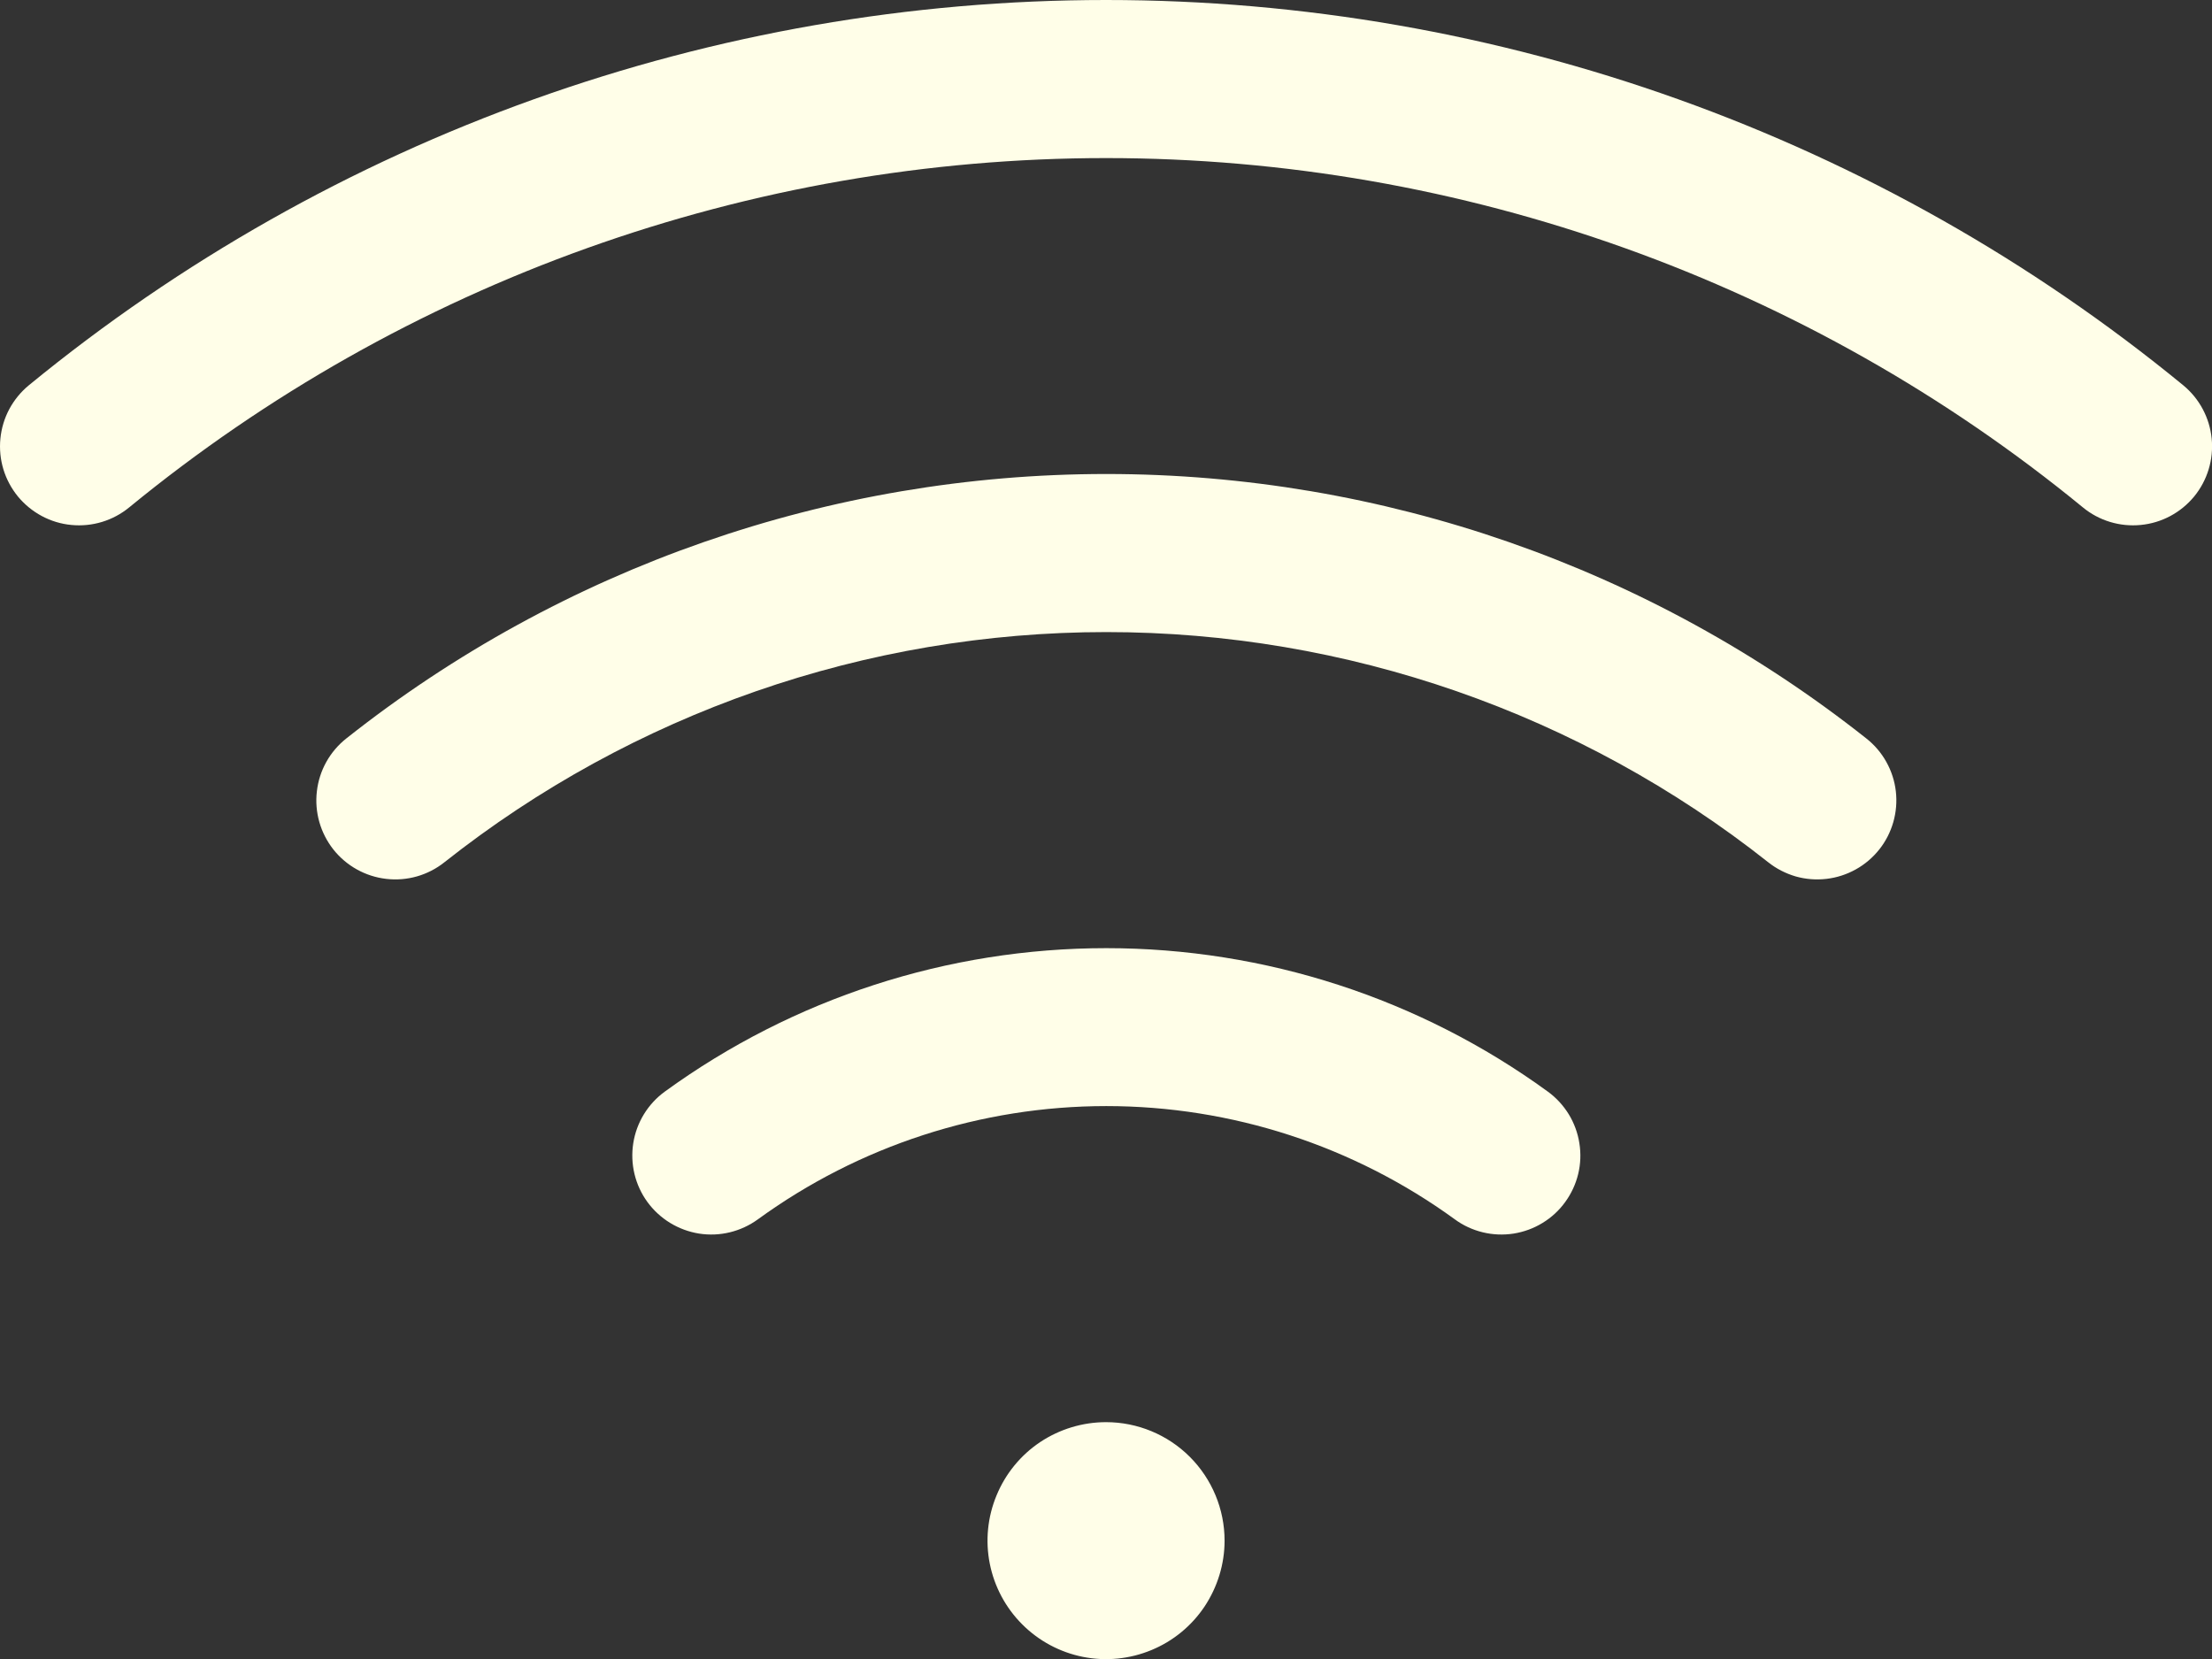 <svg width="28" height="21" viewBox="0 0 28 21" fill="none" xmlns="http://www.w3.org/2000/svg">
<rect x="0" y="0" width="28" height="21" fill="#333333" stroke="none"/>
<path d="M15.501 19.502C15.501 19.798 15.412 20.088 15.248 20.335C15.083 20.582 14.849 20.774 14.575 20.887C14.3 21.001 13.999 21.031 13.708 20.973C13.417 20.915 13.15 20.772 12.94 20.562C12.73 20.352 12.587 20.085 12.529 19.794C12.471 19.503 12.501 19.202 12.615 18.928C12.728 18.654 12.92 18.419 13.167 18.254C13.414 18.09 13.704 18.002 14.001 18.002C14.398 18.002 14.78 18.16 15.061 18.441C15.342 18.722 15.501 19.104 15.501 19.502ZM27.636 4.877C23.791 1.723 18.973 0 14.001 0C9.028 0 4.21 1.723 0.365 4.877C0.264 4.96 0.18 5.063 0.118 5.178C0.056 5.294 0.018 5.421 0.005 5.552C-0.008 5.683 0.005 5.815 0.043 5.941C0.081 6.066 0.144 6.183 0.227 6.285C0.311 6.386 0.413 6.47 0.529 6.532C0.645 6.594 0.772 6.633 0.903 6.645C1.167 6.671 1.43 6.591 1.635 6.423C5.122 3.564 9.492 2.001 14.001 2.001C18.509 2.001 22.879 3.564 26.366 6.423C26.57 6.591 26.834 6.671 27.098 6.645C27.362 6.62 27.605 6.49 27.774 6.285C27.942 6.08 28.022 5.816 27.996 5.552C27.97 5.288 27.84 5.045 27.636 4.877ZM23.625 9.348C20.887 7.18 17.497 6 14.004 6C10.512 6 7.121 7.18 4.383 9.348C4.175 9.513 4.041 9.753 4.011 10.017C3.98 10.28 4.056 10.545 4.22 10.753C4.385 10.961 4.626 11.095 4.889 11.125C5.153 11.156 5.418 11.08 5.625 10.915C8.01 9.028 10.963 8.001 14.004 8.001C17.046 8.001 19.998 9.028 22.383 10.915C22.486 10.997 22.604 11.057 22.73 11.094C22.857 11.13 22.989 11.14 23.119 11.125C23.25 11.11 23.376 11.069 23.491 11.005C23.605 10.942 23.706 10.856 23.788 10.753C23.87 10.65 23.93 10.532 23.966 10.406C24.002 10.279 24.013 10.147 23.998 10.017C23.983 9.886 23.942 9.76 23.878 9.645C23.814 9.53 23.728 9.429 23.625 9.348ZM19.593 13.818C17.969 12.637 16.012 12.002 14.004 12.002C11.996 12.002 10.04 12.637 8.415 13.818C8.201 13.974 8.057 14.209 8.016 14.471C7.975 14.733 8.039 15.001 8.195 15.215C8.352 15.43 8.587 15.573 8.849 15.615C9.111 15.656 9.378 15.591 9.593 15.435C10.875 14.503 12.419 14.001 14.004 14.001C15.589 14.001 17.134 14.503 18.416 15.435C18.522 15.513 18.642 15.568 18.77 15.599C18.898 15.63 19.03 15.635 19.16 15.615C19.29 15.594 19.414 15.549 19.526 15.48C19.638 15.412 19.736 15.322 19.813 15.215C19.89 15.109 19.946 14.989 19.977 14.861C20.008 14.733 20.013 14.601 19.992 14.471C19.972 14.341 19.926 14.217 19.858 14.105C19.789 13.993 19.699 13.895 19.593 13.818Z" fill="#FFFEE8"/>
</svg>
